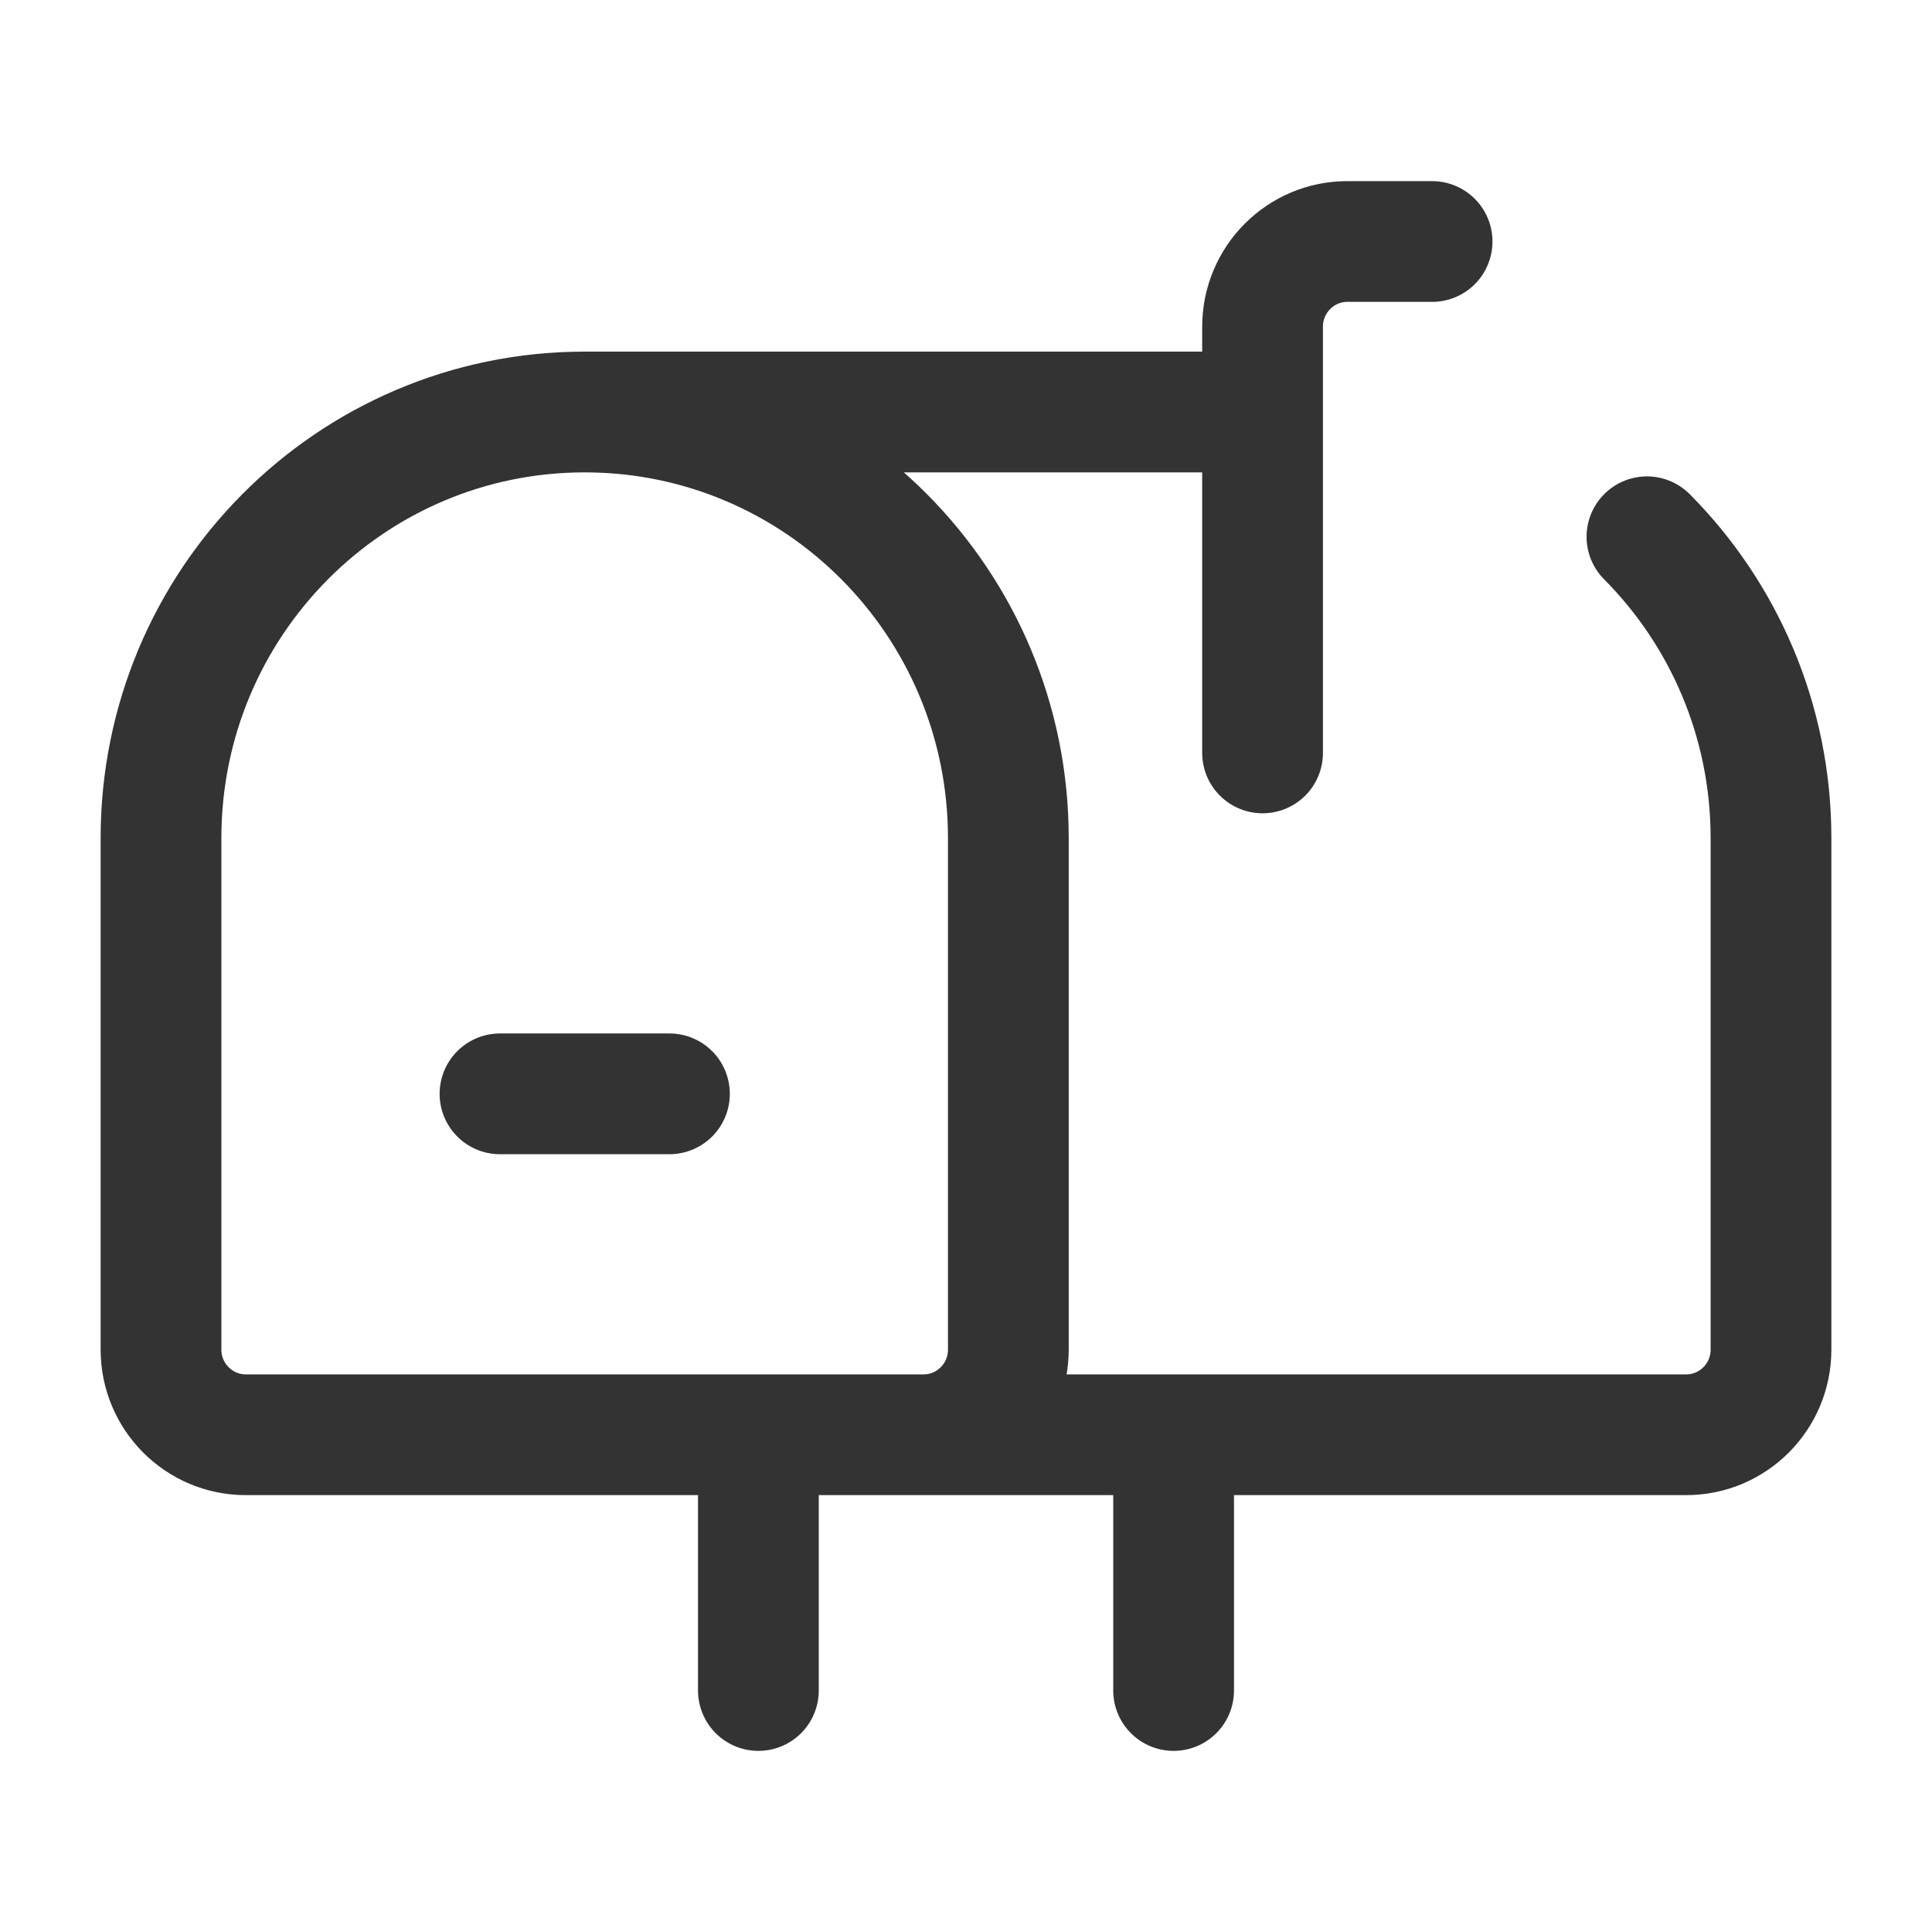 <svg width="24" height="24" viewBox="0 0 24 24" fill="none" xmlns="http://www.w3.org/2000/svg">
<g id="mailbox">
<path id="icon" d="M7.263 5.118C4.356 5.118 2 7.488 2 10.412V16.765C2 17.349 2.471 17.823 3.053 17.823H20.947C21.529 17.823 22 17.349 22 16.765V10.412C22 8.95 21.411 7.626 20.459 6.668M7.263 5.118H15.684M7.263 5.118C10.17 5.118 12.526 7.488 12.526 10.412V16.765C12.526 17.349 12.055 17.823 11.474 17.823H7.263M17.79 3H16.737C16.155 3 15.684 3.474 15.684 4.059V9.353M6.211 13.588H8.316M9.421 21V17.823M14.579 21V17.823" stroke="#333333" stroke-width="1.5" stroke-linecap="round" stroke-linejoin="round"/>
</g>
</svg>
